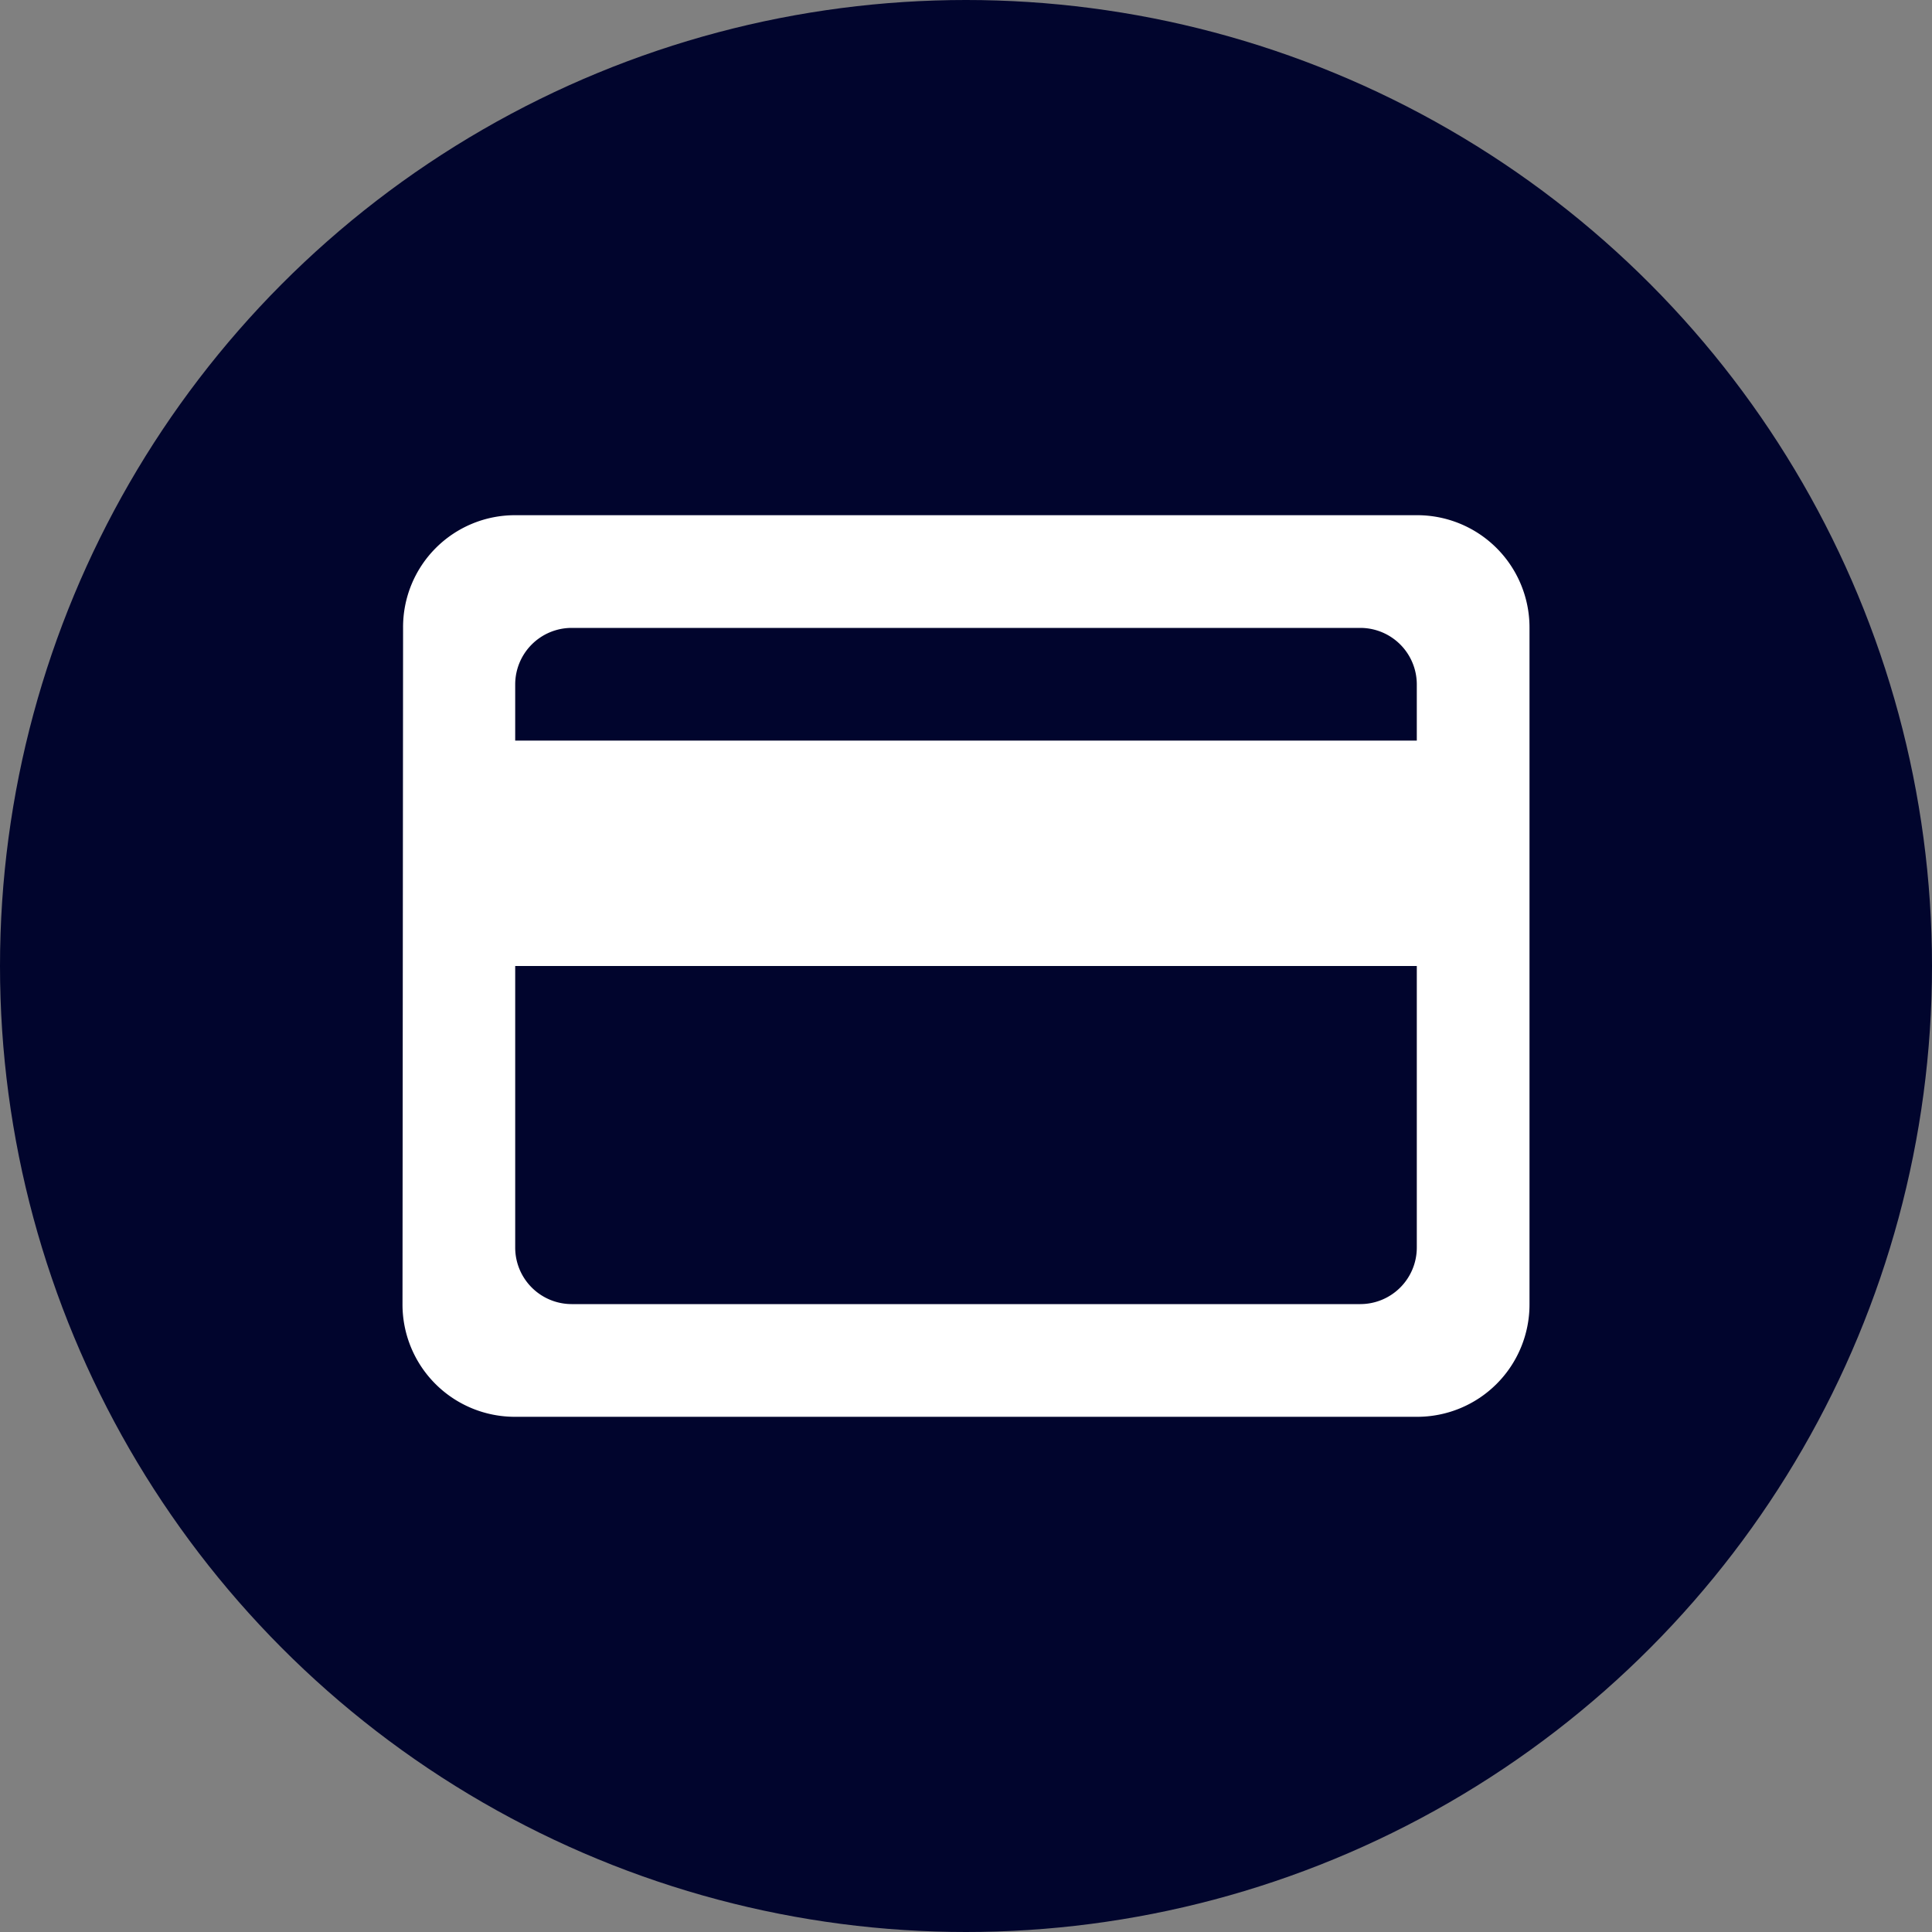 <svg xmlns="http://www.w3.org/2000/svg" width="30" height="30" viewBox="0 0 30 30">
  <rect x="0" y="0" width="30" height="30" fill="#808080" stroke="none"/>
  <defs>
    <style>
      .cls-1 {
        fill: #01052d;
      }

      .cls-2 {
        fill: #fff;
      }
    </style>
  </defs>
  <g id="Groupe_719" data-name="Groupe 719" transform="translate(-475 -1190)">
    <circle id="Ellipse_148" data-name="Ellipse 148" class="cls-1" cx="15" cy="15" r="15" transform="translate(475 1190)"/>
    <path id="Tracé_5859" data-name="Tracé 5859" class="cls-2" d="M17.75,4h-14A1.737,1.737,0,0,0,2.009,5.75L2,16.25A1.744,1.744,0,0,0,3.75,18h14a1.744,1.744,0,0,0,1.75-1.75V5.75A1.744,1.744,0,0,0,17.75,4Zm-.875,12.25H4.625a.878.878,0,0,1-.875-.875V11h14v4.375A.878.878,0,0,1,16.875,16.25ZM17.75,7.5h-14V6.625a.878.878,0,0,1,.875-.875h12.25a.878.878,0,0,1,.875.875Z" transform="translate(479.25 1194)"/>
  </g>
</svg>
